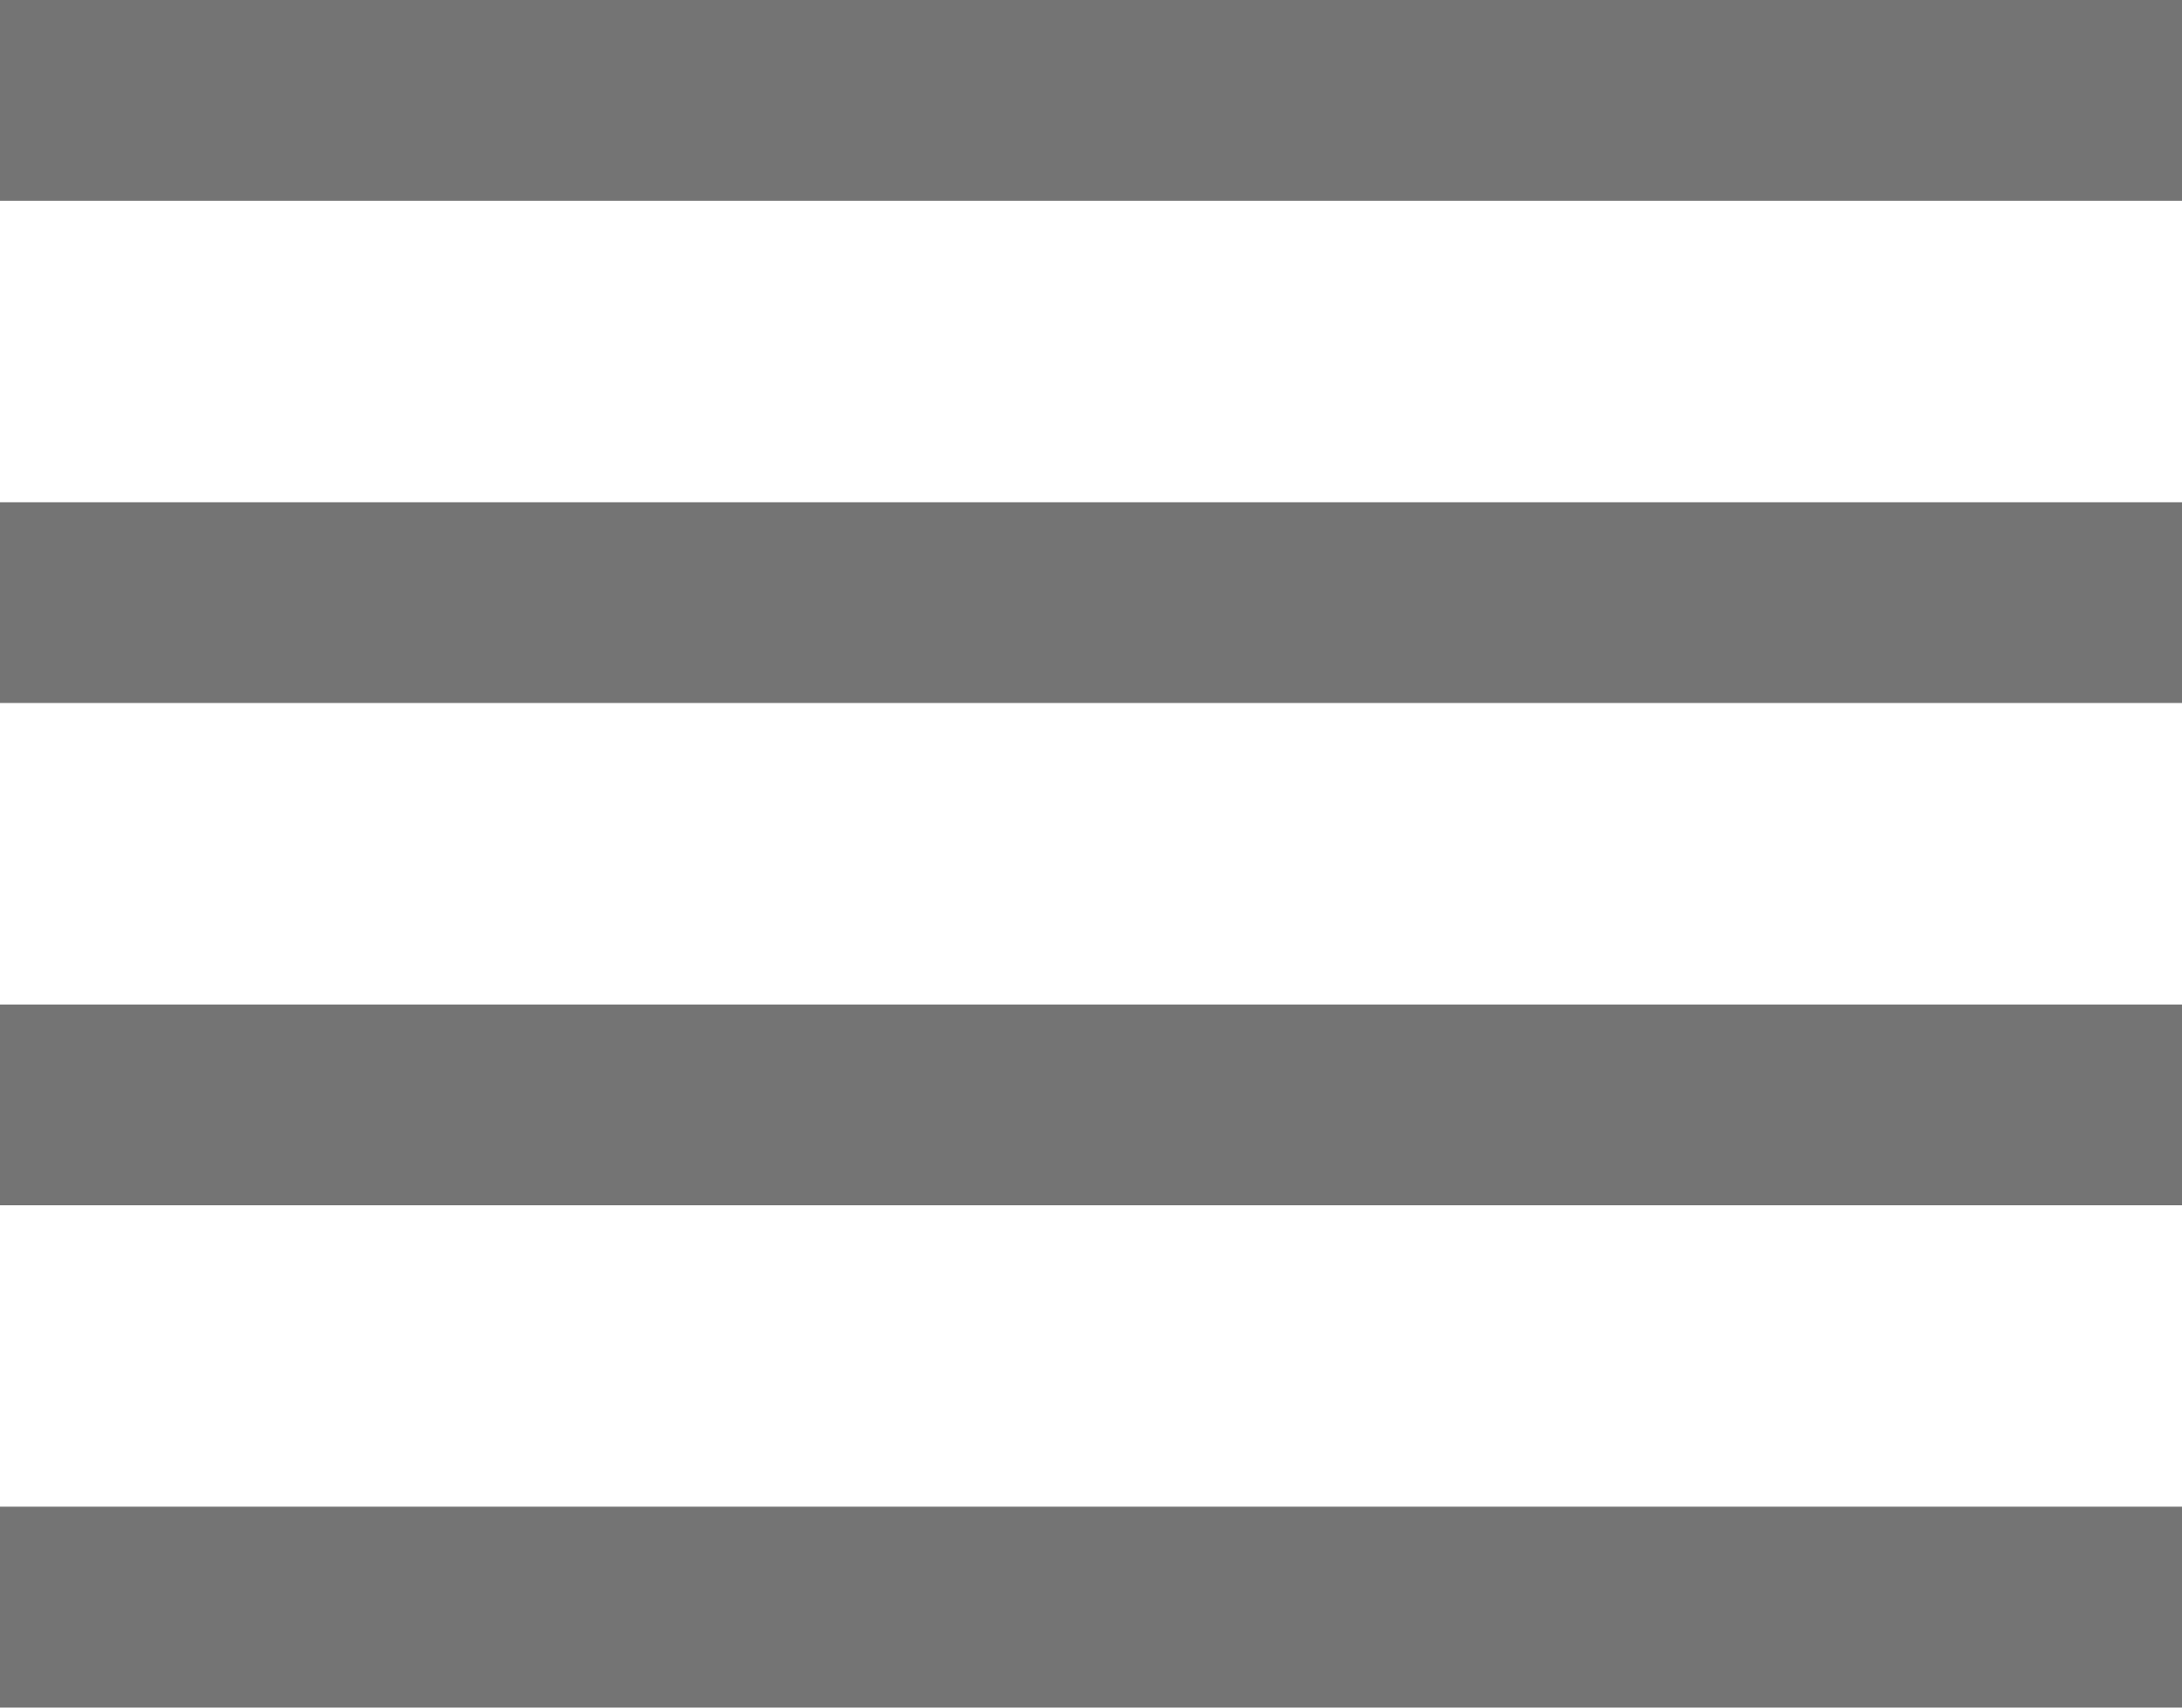 <svg xmlns="http://www.w3.org/2000/svg" width="23" height="18.001" viewBox="0 0 23 18.001">
  <path id="_Color" data-name=" ↳Color" d="M23,13H0V10.882H23V13Zm0-5.295H0V5.589H23V7.705Zm0-5.295H0V.294H23V2.41Zm0-5.294H0V-5H23v2.117Z" transform="translate(0 5)" fill="#747474"/>
</svg>
